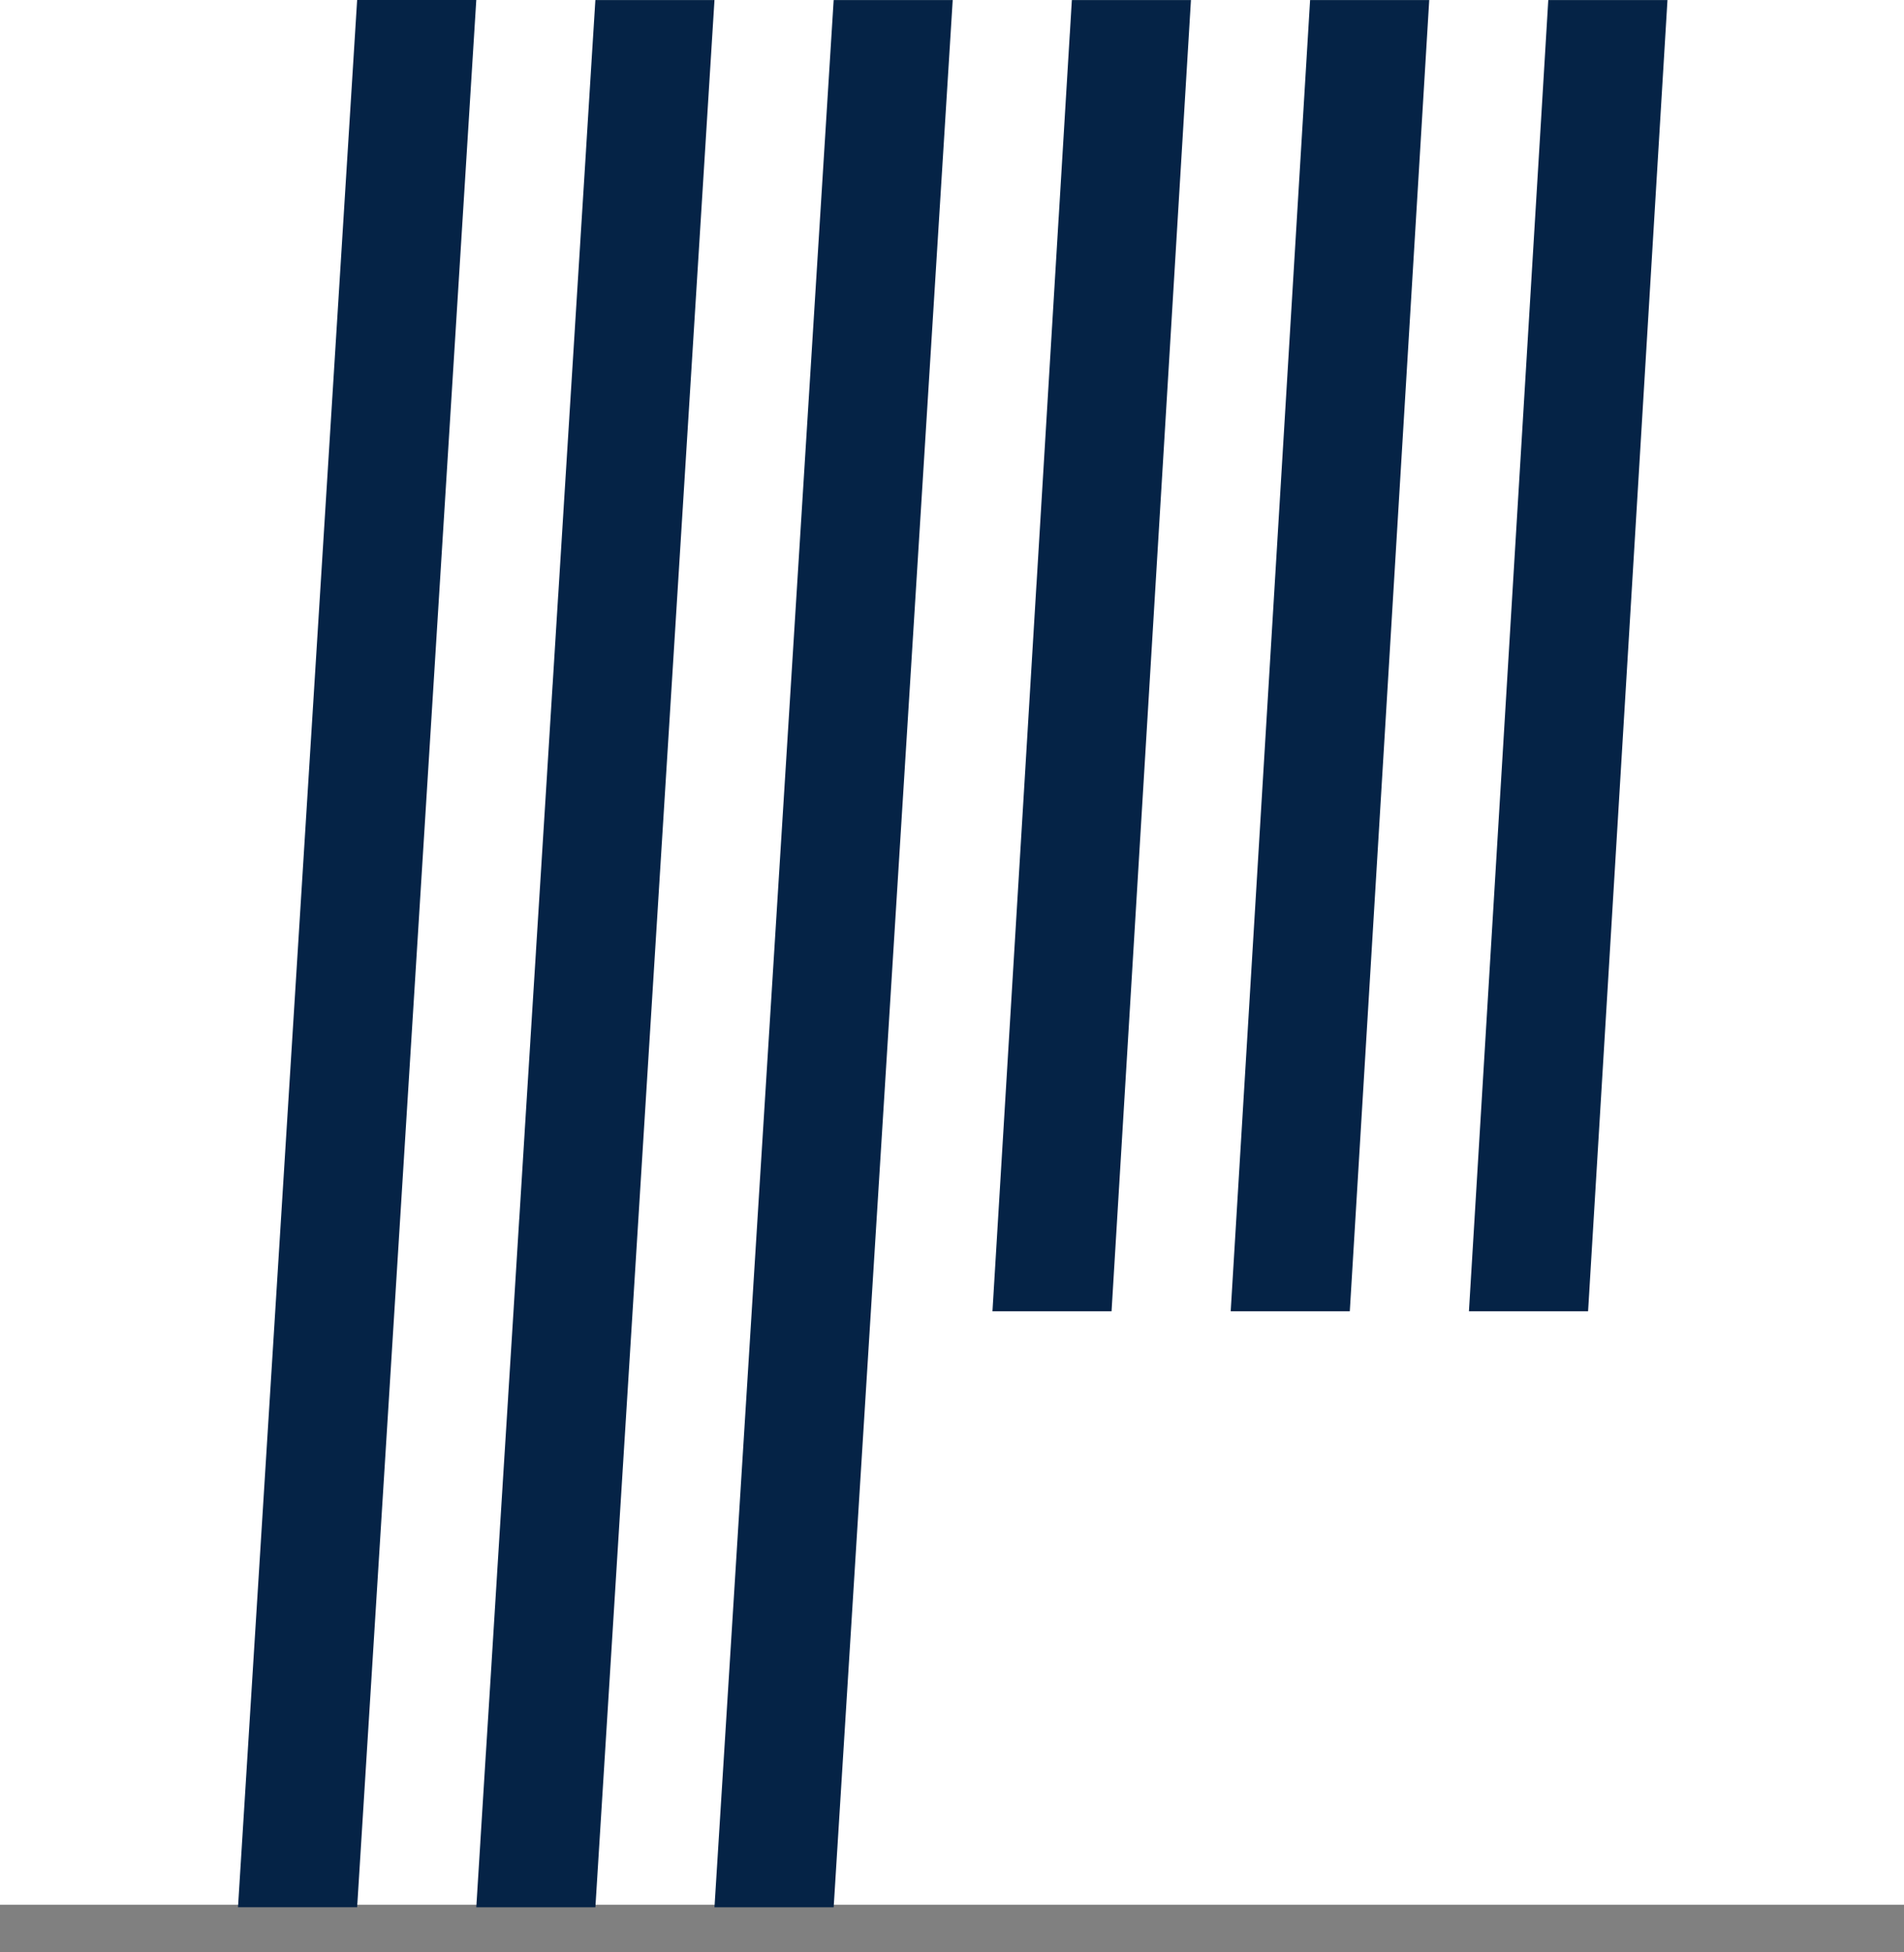 <svg width="40" height="41" viewBox="0 0 40 41" fill="none" xmlns="http://www.w3.org/2000/svg">
<rect x="0" y="0" width="40" height="41" fill="#808080" stroke="none"/>
<rect width="40" height="40" fill="white"/>
<path fill-rule="evenodd" clip-rule="evenodd" d="M7.503 0H10.006L7.503 40.052H5L7.503 0Z" fill="#052346"/>
<path fill-rule="evenodd" clip-rule="evenodd" d="M10.091 38.691L10.091 38.685L10.207 36.821L10.208 36.814L10.325 34.951V34.948L10.441 33.081L10.441 33.077L10.558 31.211L10.558 31.206L10.675 29.341L10.675 29.335L10.792 27.471V27.469L10.908 25.601L10.909 25.598L11.025 23.731L11.025 23.726L11.142 21.861L11.142 21.855L11.259 19.991L11.259 19.984L11.376 18.121V18.119L11.493 16.251L11.493 16.247L11.609 14.381L11.61 14.376L11.726 12.511L11.727 12.505L11.843 10.641V10.639L11.96 8.771L11.96 8.768L12.077 6.901L12.077 6.897L12.194 5.031L12.194 5.026L12.311 3.161L12.311 3.154L12.427 1.291V1.288L12.508 0.001H15.01L12.508 40.053H10.006L10.091 38.691Z" fill="#052346"/>
<path fill-rule="evenodd" clip-rule="evenodd" d="M17.514 0.001H20.015L17.514 40.053H15.01L17.514 0.001Z" fill="#052346"/>
<path fill-rule="evenodd" clip-rule="evenodd" d="M21.774 12.277L21.775 12.273L22.008 8.42L22.008 8.417L22.241 4.564L22.242 4.556L22.475 0.707L22.476 0.7L22.518 0.001H25.02L23.352 27.537H20.85L21.541 16.134L21.774 12.277Z" fill="#052346"/>
<path fill-rule="evenodd" clip-rule="evenodd" d="M27.523 0.001H30.026L28.357 27.537H25.855L27.523 0.001Z" fill="#052346"/>
<path fill-rule="evenodd" clip-rule="evenodd" d="M32.173 5.849V5.848L32.407 1.992L32.527 0.001H35.031L33.363 27.537H30.86L32.173 5.849Z" fill="#052346"/>
</svg>
